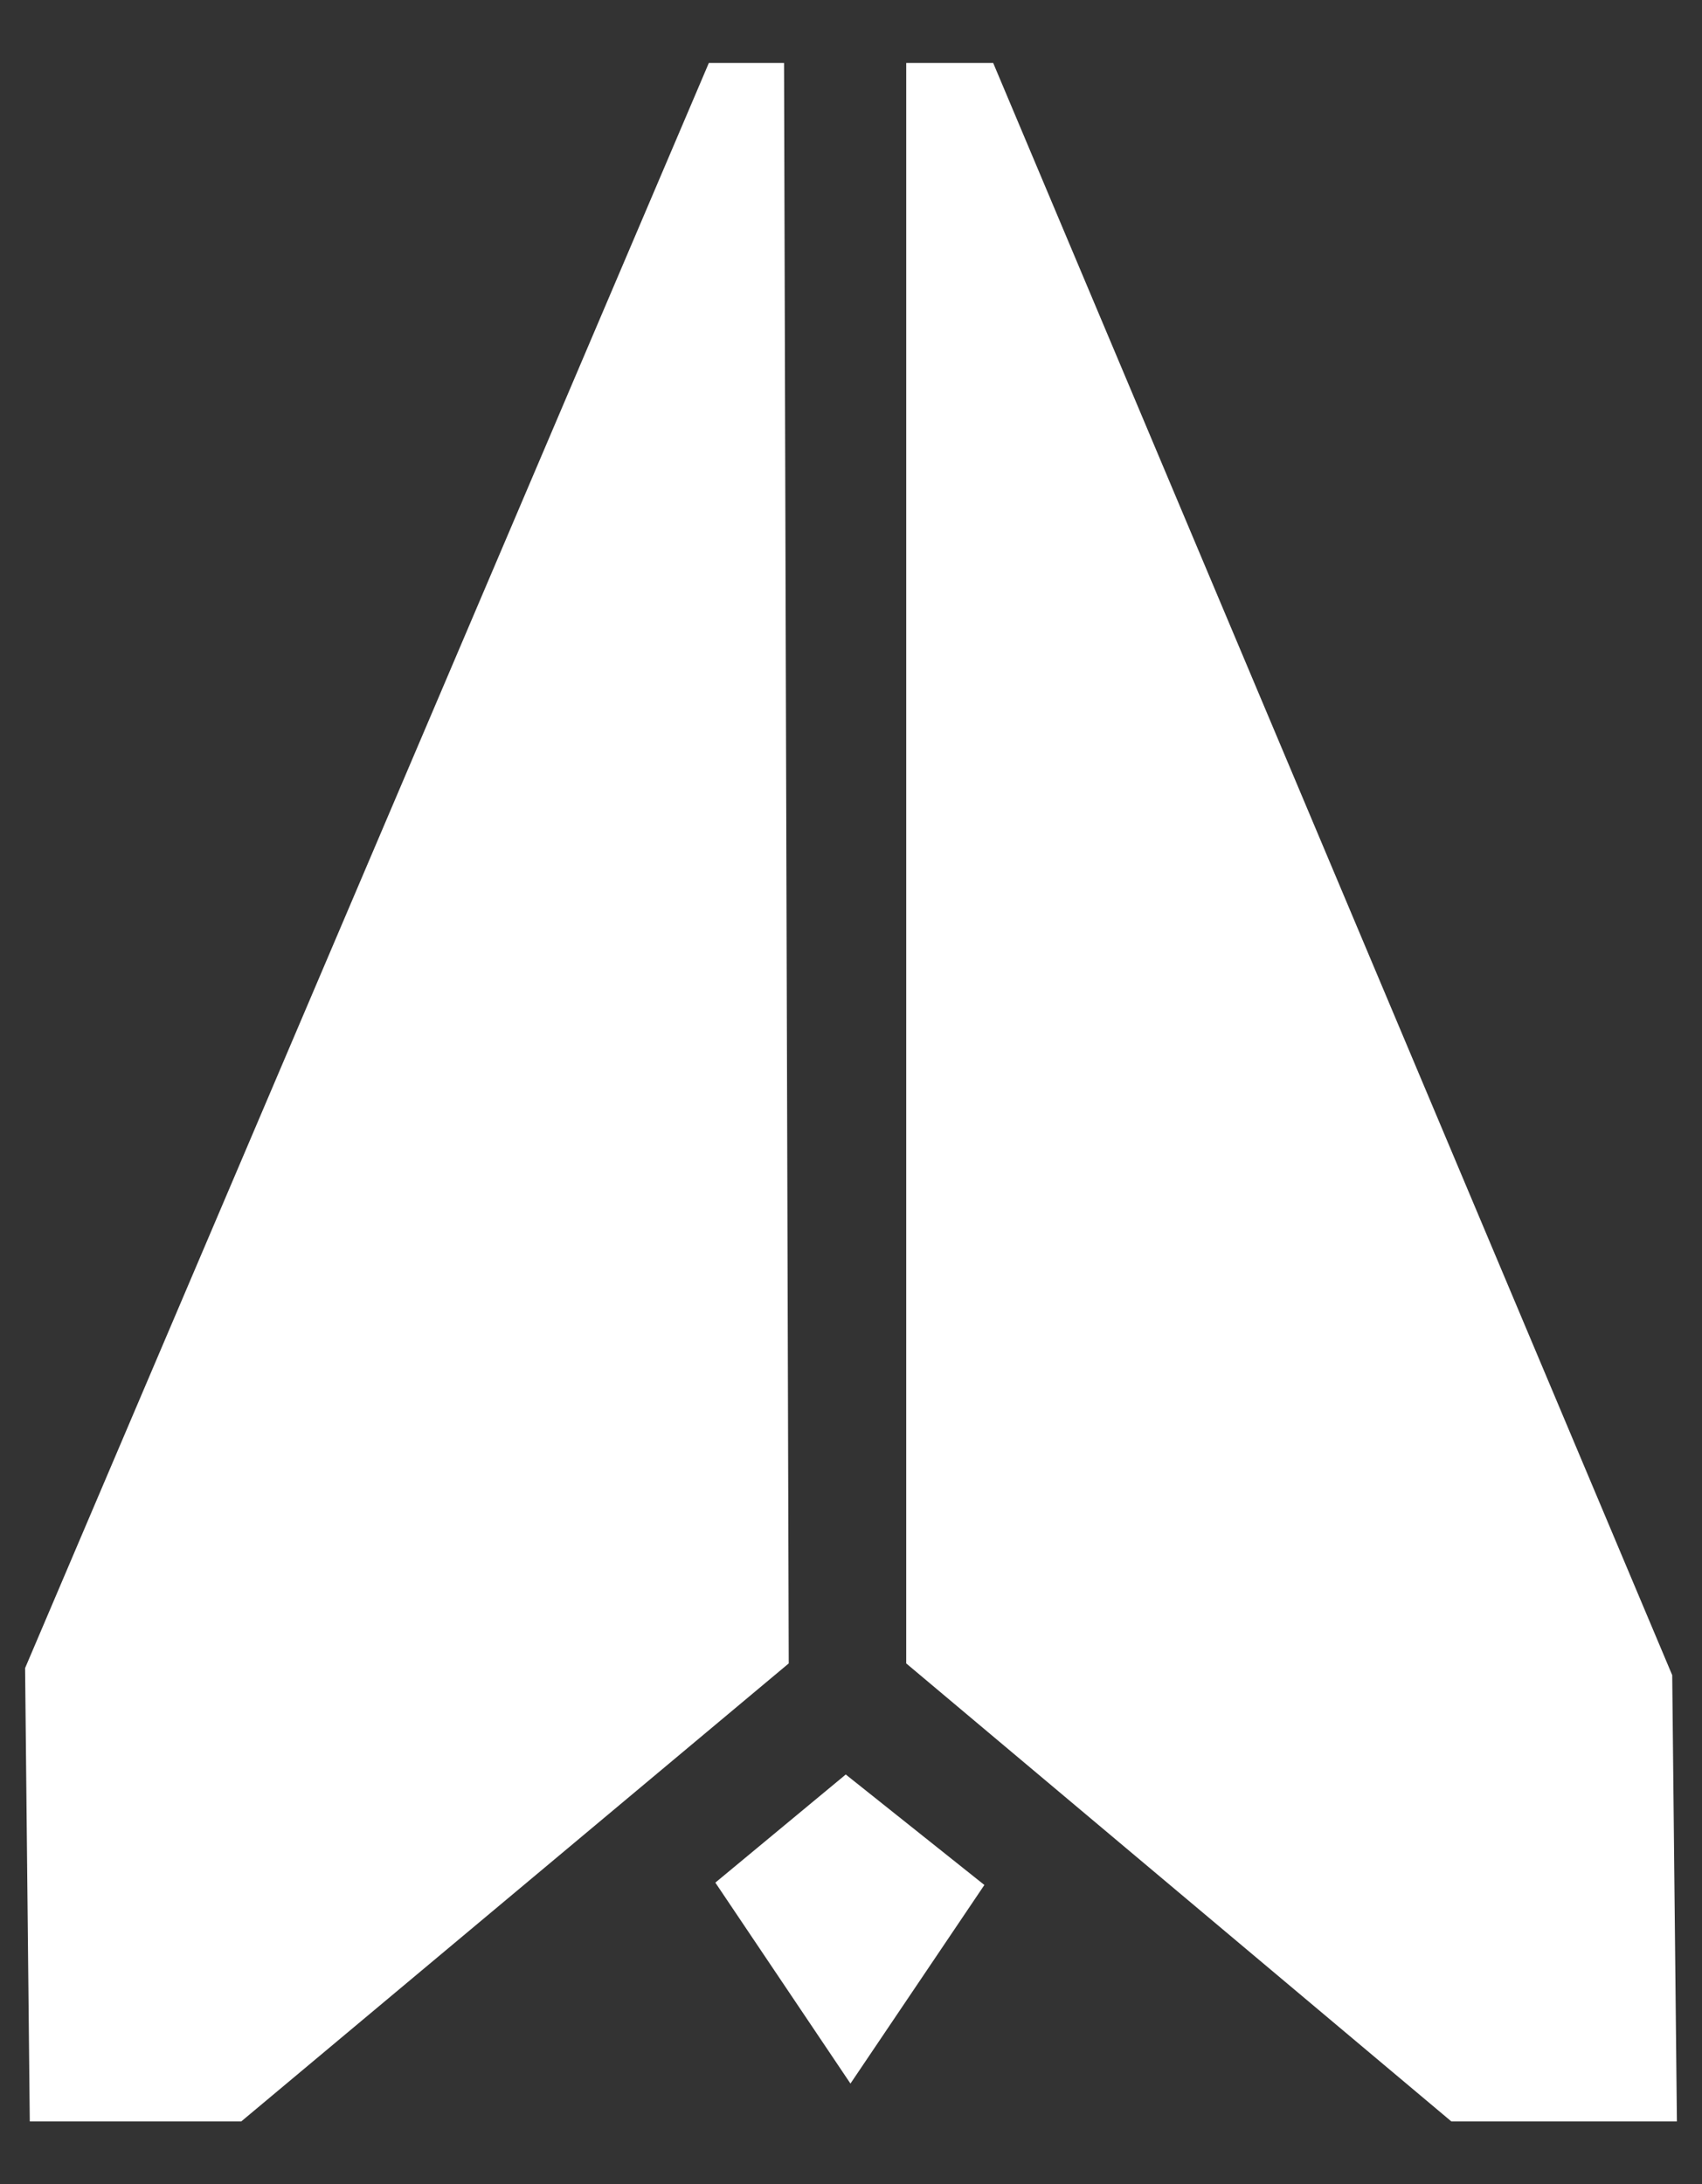 <?xml version="1.0" standalone="no"?>
<!DOCTYPE svg PUBLIC "-//W3C//DTD SVG 1.1//EN" "http://www.w3.org/Graphics/SVG/1.1/DTD/svg11.dtd">
<!--Generator: Xara Designer (www.xara.com), SVG filter version: 6.3.0.4-->
<svg stroke-width="0.501" stroke-linejoin="bevel" fill-rule="evenodd" xmlns:xlink="http://www.w3.org/1999/xlink" xmlns="http://www.w3.org/2000/svg" version="1.1" overflow="visible" width="135.817pt" height="174.253pt" viewBox="0 0 135.817 174.253">
 <rect x="0" y="0" width="135.817" height="174.253" fill="#333333" stroke="none"/>
 <defs>
	</defs>
 <g id="Document" fill="none" stroke="black" font-family="Times New Roman" font-size="16" transform="scale(1 -1)">
  <g id="Spread" transform="translate(0 -174.253)">
   <g id="Layer 1">
    <path d="M 62.566,169.234 L 62.94,41.556 L 19.252,5.019 L 2.377,5.019 L 2.002,41.181 L 56.566,169.234 L 62.566,169.234 Z" fill="#ffffff" stroke="none" stroke-width="1.09" stroke-linejoin="miter" marker-start="none" marker-end="none" stroke-miterlimit="79.84"/>
    <path d="M 115.815,5.019 L 133.815,5.019 L 133.44,40.619 L 79.253,169.234 L 72.316,169.234 L 72.315,41.556 L 115.815,5.019 Z" stroke="none" stroke-width="1.09" stroke-linejoin="miter" fill="#ffffff" marker-start="none" marker-end="none" stroke-miterlimit="79.84"/>
    <path d="M 57.083,24.069 L 67.865,8.038 L 78.552,23.881 L 67.49,32.694 L 57.083,24.069 Z" stroke="none" stroke-width="1.09" stroke-linejoin="miter" fill="#ffffff" marker-start="none" marker-end="none" stroke-miterlimit="79.84"/>
   </g>
  </g>
 </g>
</svg>
